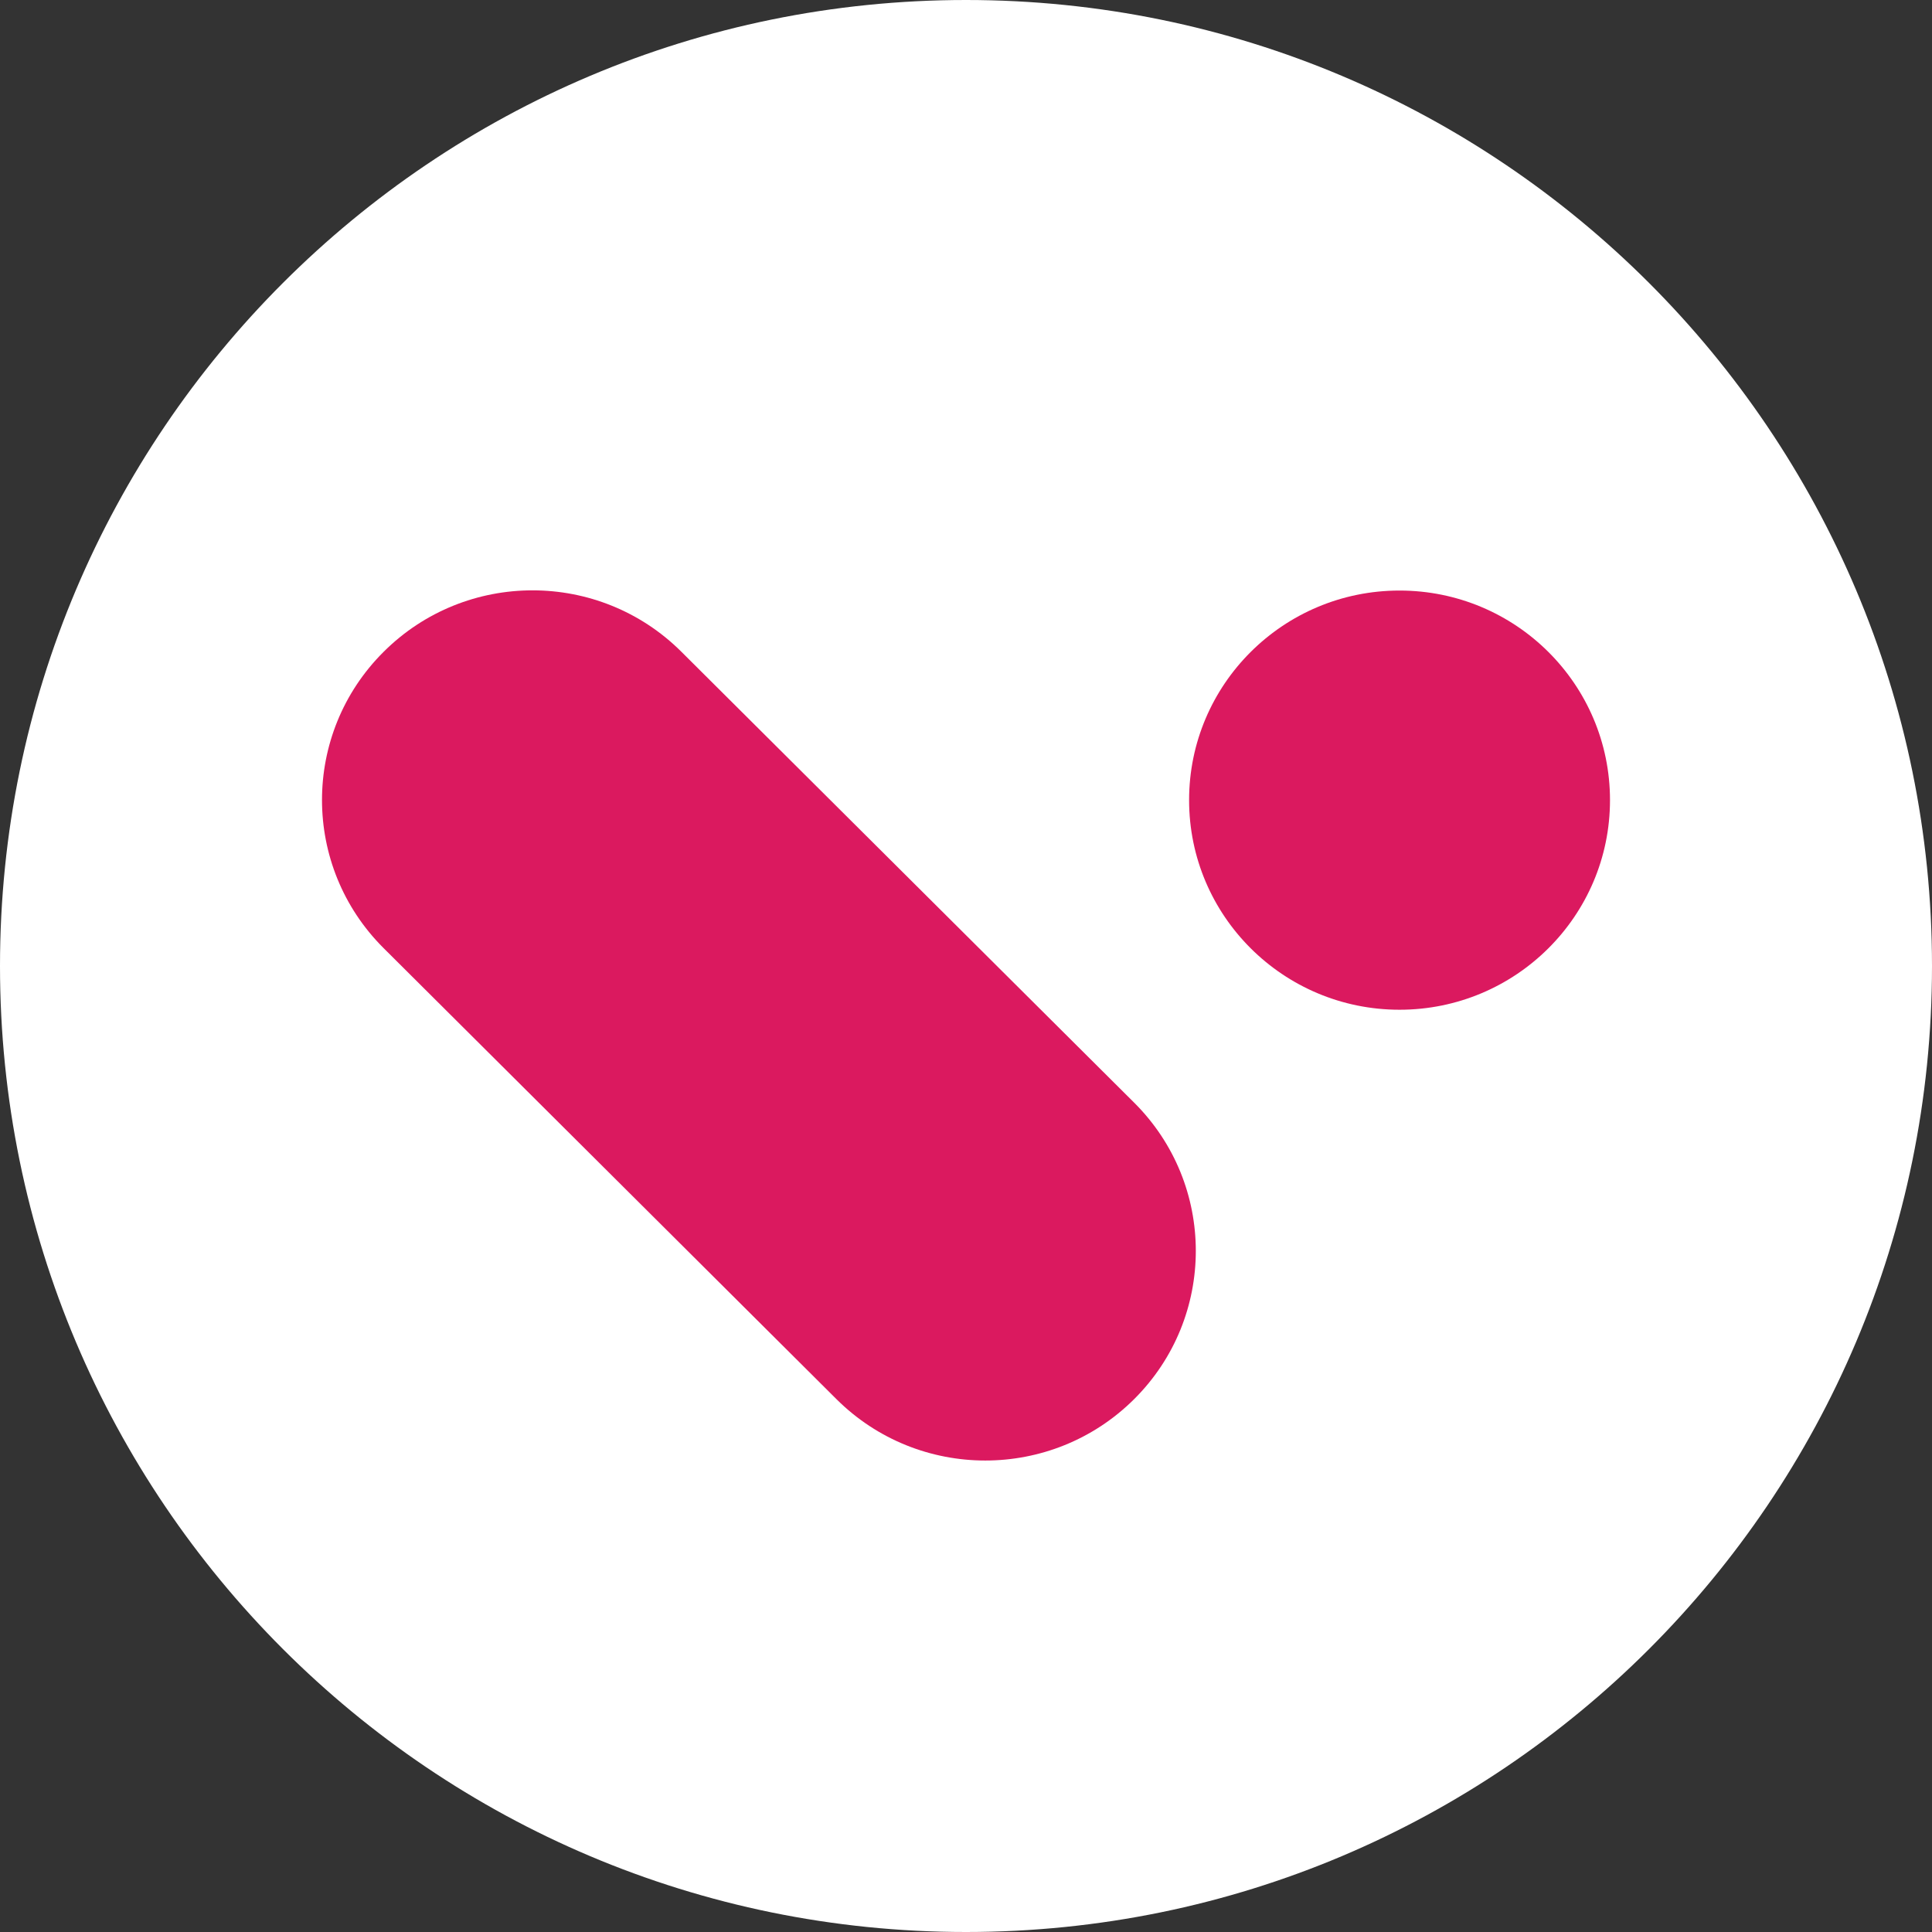 <?xml version="1.0" encoding="UTF-8"?>
<svg xmlns="http://www.w3.org/2000/svg" width="36" height="36" viewBox="0 0 36 36" fill="none">
  <rect x="0" y="0" width="36" height="36" fill="#333333" stroke="none"/>
  <path d="M18 36C27.941 36 36 27.941 36 18C36 8.059 27.941 0 18 0C8.059 0 0 8.059 0 18C0 27.941 8.059 36 18 36Z" fill="white"></path>
  <path d="M21.134 20.547L12.696 12.144C11.165 10.619 8.681 10.619 7.15 12.144L7.149 12.145C5.617 13.67 5.617 16.143 7.149 17.668L15.586 26.071C17.118 27.596 19.601 27.596 21.133 26.071L21.134 26.07C22.665 24.545 22.665 22.072 21.134 20.547Z" fill="#DB195F"></path>
  <path d="M26.078 18.815C28.244 18.815 30 17.066 30 14.909C30 12.752 28.244 11.004 26.078 11.004C23.913 11.004 22.157 12.752 22.157 14.909C22.157 17.066 23.913 18.815 26.078 18.815Z" fill="#DB195F"></path>
</svg>
